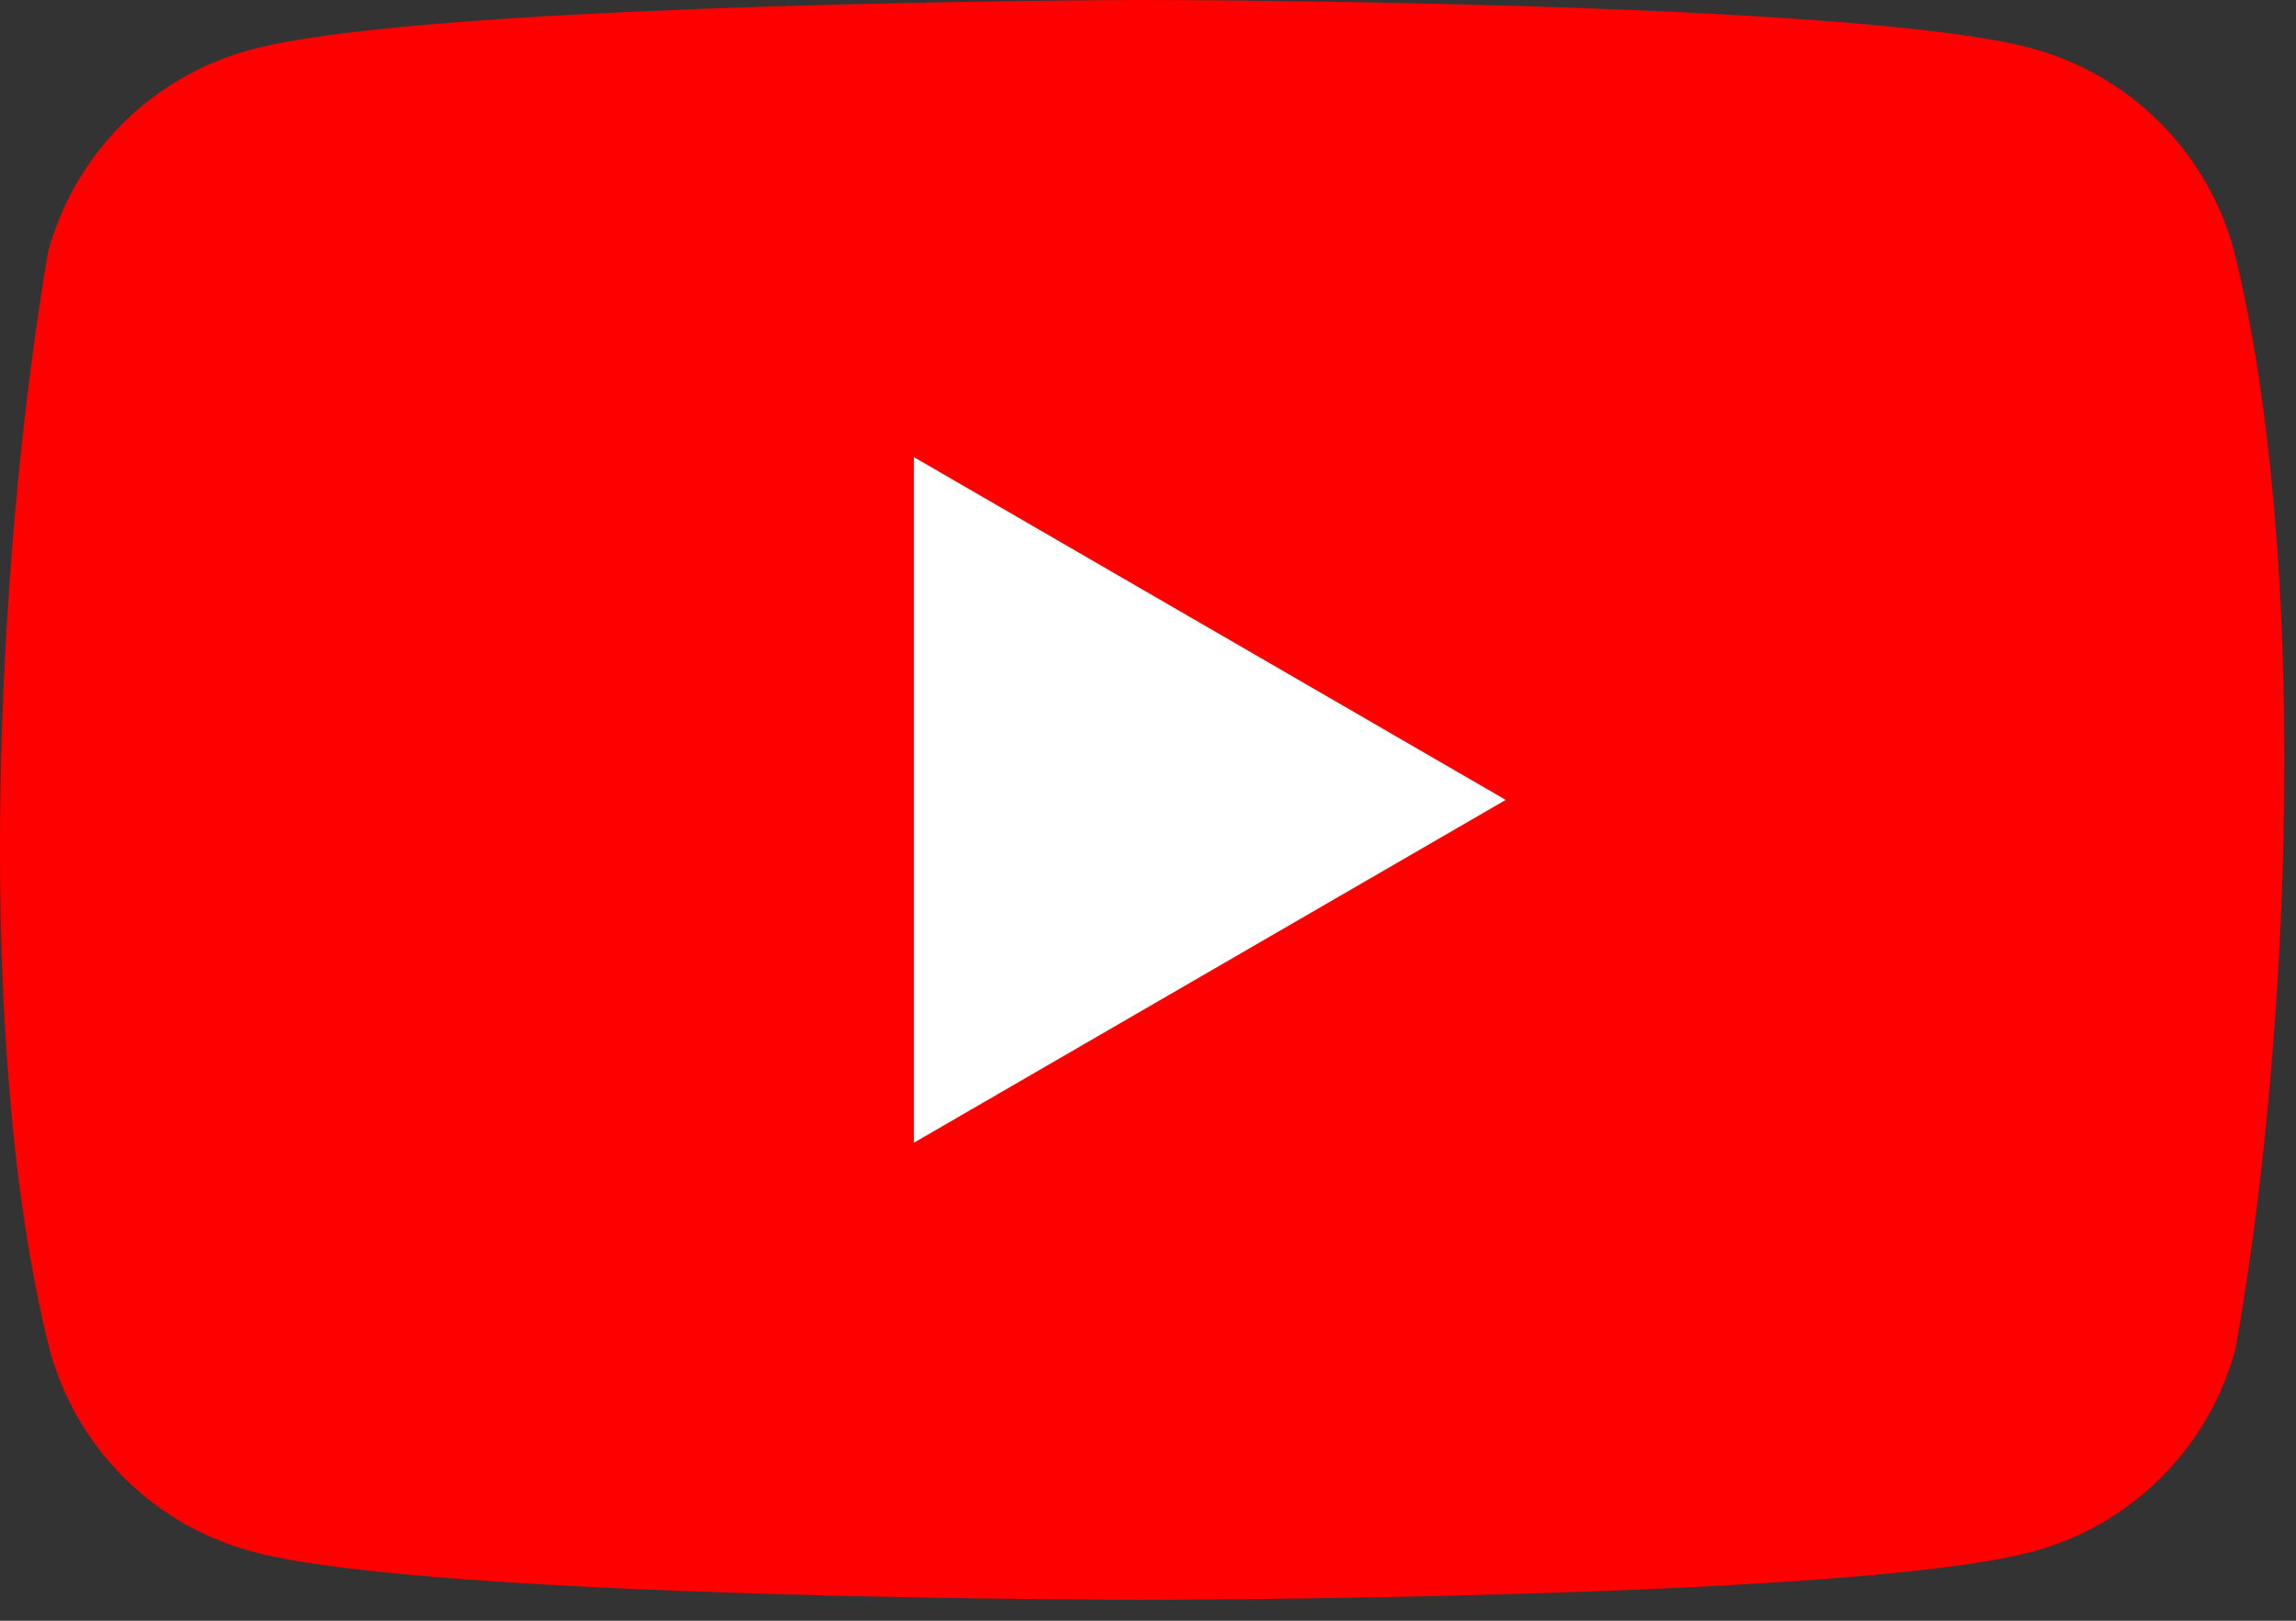 <svg width="34" height="24" viewBox="0 0 34 24" fill="none" xmlns="http://www.w3.org/2000/svg">
<rect x="0" y="0" width="34" height="24" fill="#333333" stroke="none"/>
<path d="M33.081 3.71C32.887 2.993 32.508 2.339 31.983 1.814C31.457 1.288 30.804 0.91 30.087 0.716C27.461 0 16.896 0 16.896 0C16.896 0 6.331 0.022 3.706 0.738C2.989 0.932 2.335 1.31 1.81 1.835C1.285 2.361 0.906 3.014 0.712 3.731C-0.082 8.396 -0.39 15.503 0.734 19.981C0.928 20.698 1.307 21.351 1.832 21.877C2.357 22.402 3.011 22.78 3.728 22.974C6.353 23.69 16.918 23.69 16.918 23.69C16.918 23.69 27.483 23.69 30.108 22.974C30.826 22.78 31.479 22.402 32.004 21.877C32.53 21.351 32.908 20.698 33.102 19.981C33.94 15.31 34.198 8.207 33.081 3.71" fill="#FF0000"/>
<path d="M13.533 16.922L22.298 11.845L13.533 6.769V16.922Z" fill="white"/>
</svg>

